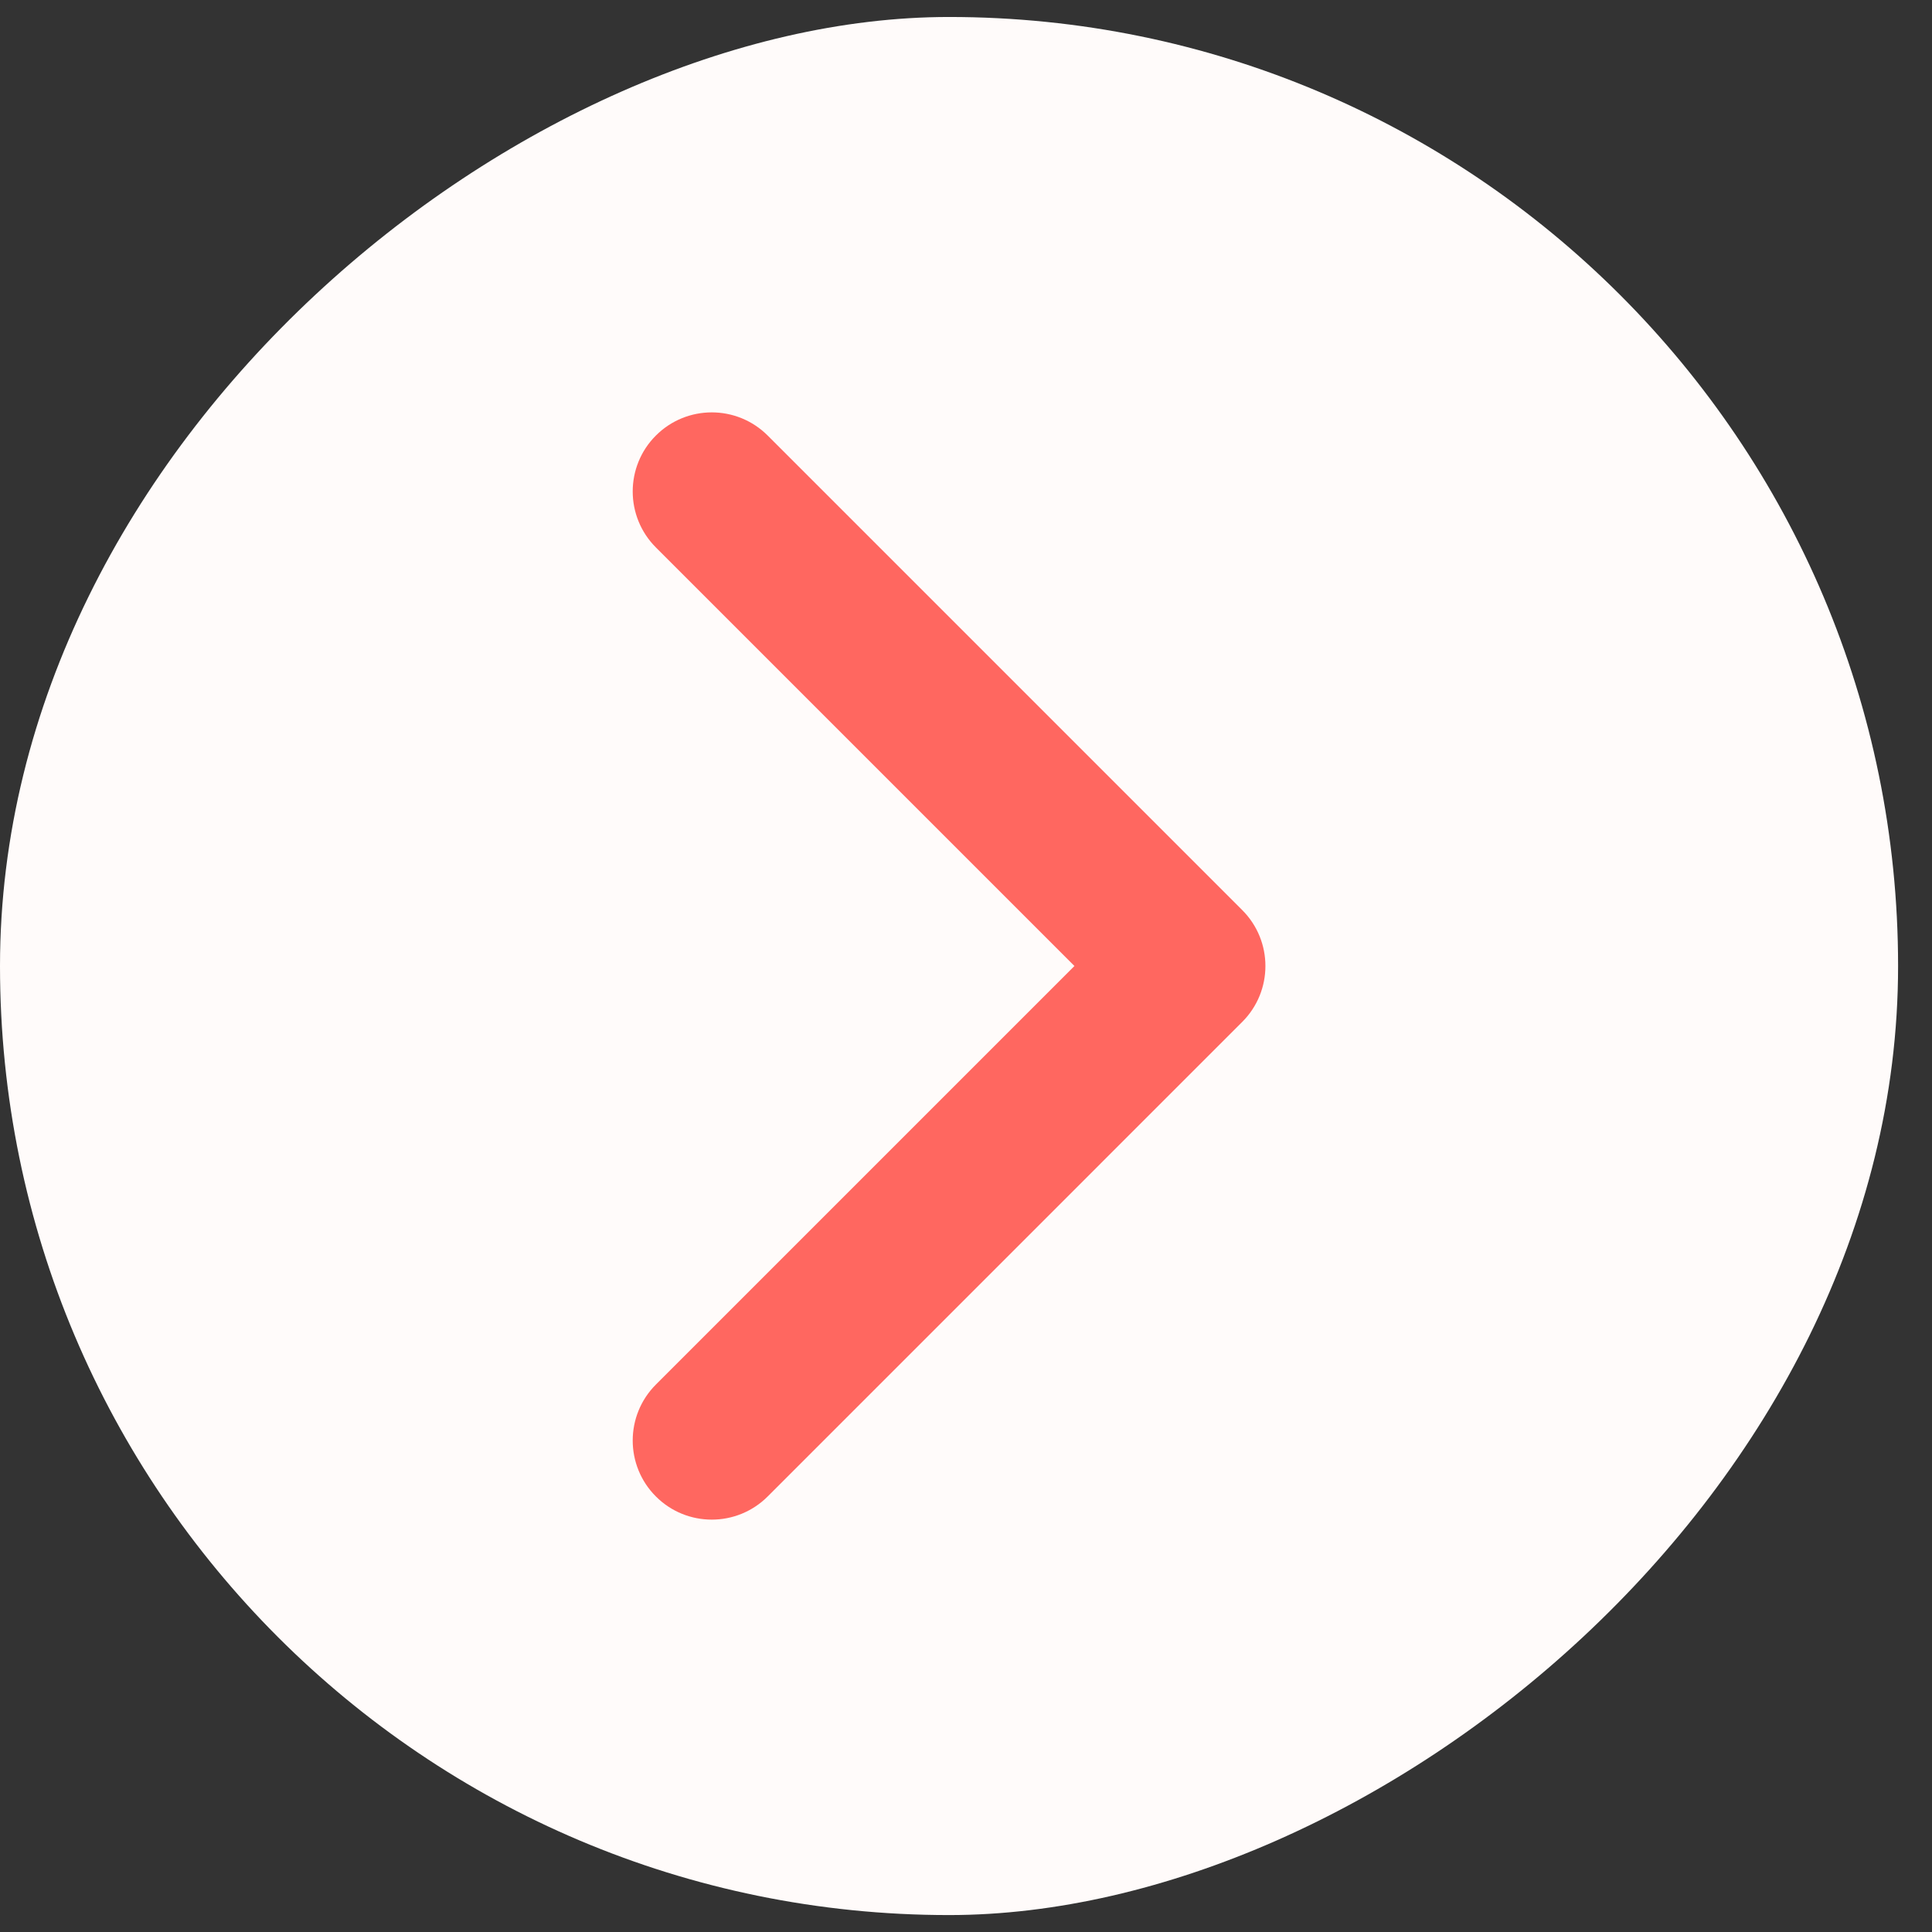 <svg width="38" height="38" viewBox="0 0 38 38" fill="none" xmlns="http://www.w3.org/2000/svg">
<rect x="0" y="0" width="38" height="38" fill="#333333" stroke="none"/>
<g id="li:chevron-down">
<rect y="37.667" width="37.333" height="37.333" rx="18.667" transform="rotate(-90 0 37.667)" fill="#FFFBFA"/>
<path id="Vector" fill-rule="evenodd" clip-rule="evenodd" d="M12.9 29.433C12.293 28.826 12.293 27.841 12.9 27.233L21.133 19L12.9 10.767C12.293 10.159 12.293 9.174 12.9 8.567C13.507 7.959 14.492 7.959 15.1 8.567L24.433 17.9C25.041 18.508 25.041 19.492 24.433 20.1L15.1 29.433C14.492 30.041 13.507 30.041 12.9 29.433Z" fill="#FF6760"/>
</g>
</svg>
